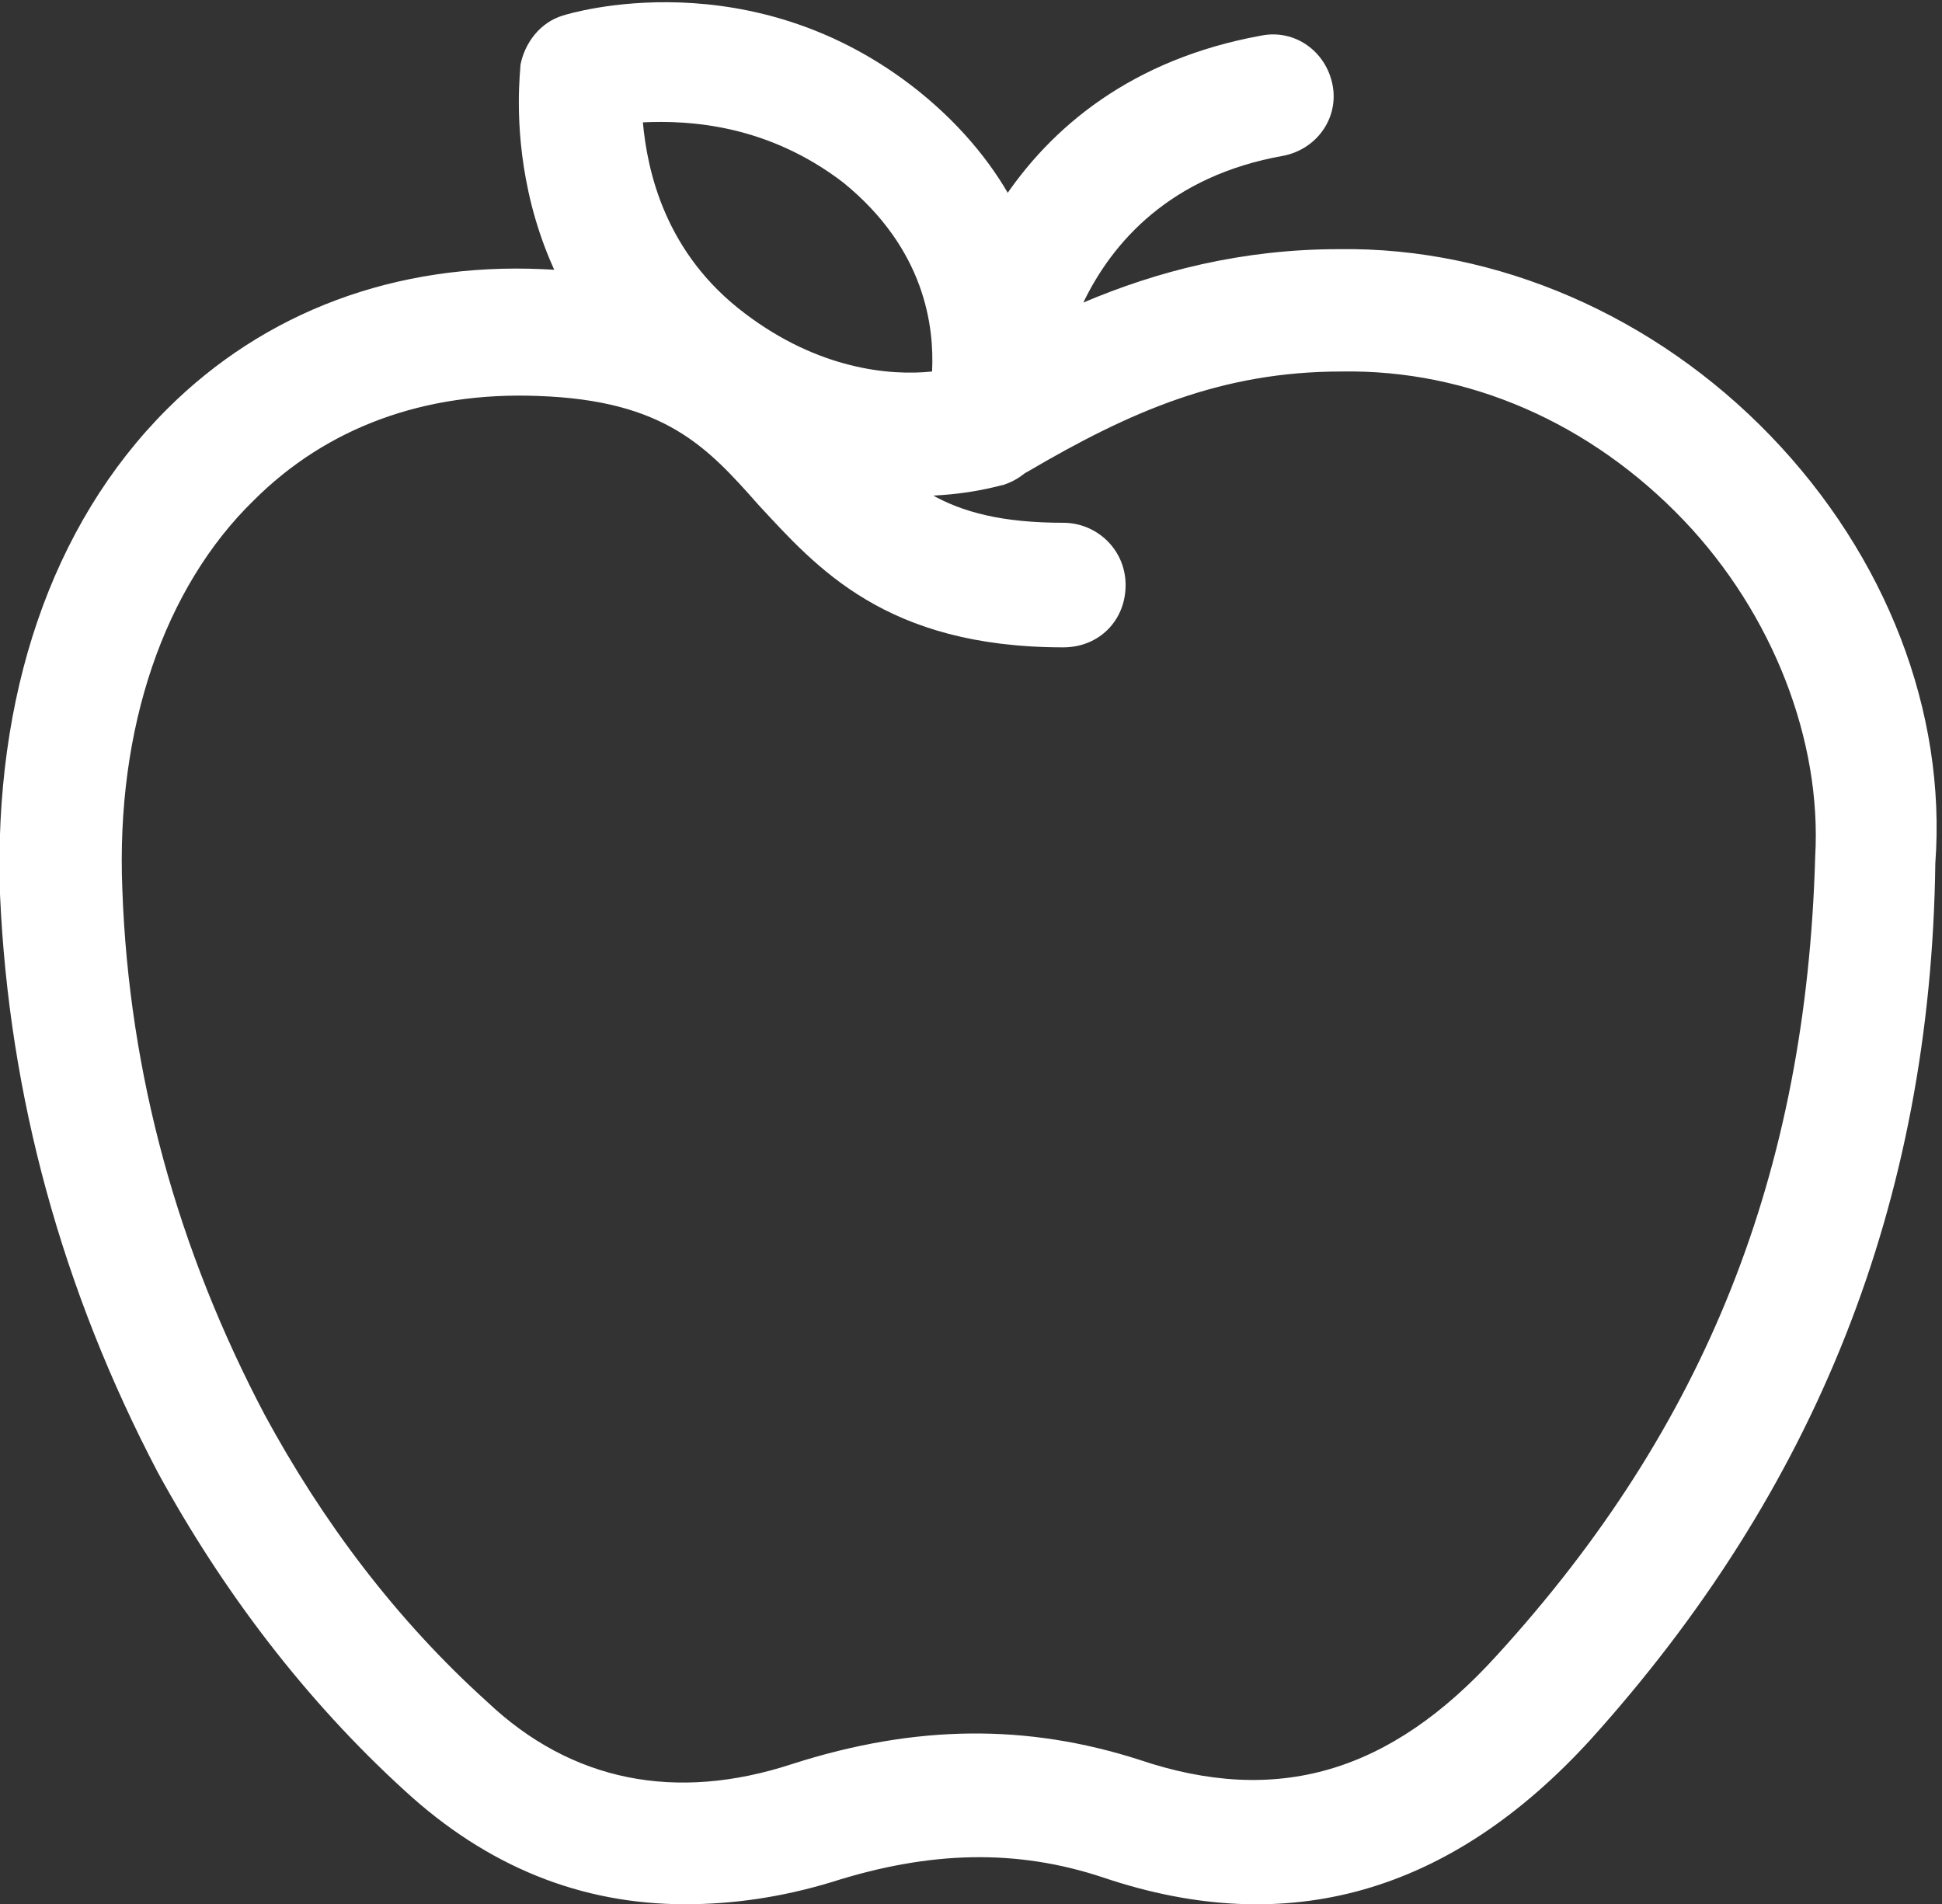<?xml version="1.0" encoding="utf-8"?>
<!-- Generator: Adobe Illustrator 25.4.1, SVG Export Plug-In . SVG Version: 6.00 Build 0)  -->
<svg version="1.1" xmlns="http://www.w3.org/2000/svg" xmlns:xlink="http://www.w3.org/1999/xlink" x="0px" y="0px"
	 viewBox="0 0 87.3 85.6" style="enable-background:new 0 0 87.3 85.6;" xml:space="preserve">
<rect x="0" y="0" width="87.3" height="85.6" fill="#333333" stroke="none"/>
<style type="text/css">
	.st0{display:none;}
	.st1{display:inline;}
	.st2{fill:#FFFFFF;}
</style>
<g id="Text" class="st0">
</g>
<g id="Icons">
	<g>
		<g>
			<g>
				<path class="st2" d="M30.8,85.6c-4.7,0-8.9-1.7-12.6-5.1c-4.5-4.1-8.2-9-11.1-14.3C2.8,58,0.4,49.3,0,40.2
					c-0.3-8.9,2.3-16.6,7.5-21.8c4.4-4.4,10.3-6.6,16.9-6.3c8.1,0.3,11.3,3.9,13.8,6.8c2.4,2.7,4.1,4.6,9.6,4.6
					c1.5,0,2.8,1.2,2.8,2.8s-1.2,2.8-2.8,2.8c-8,0-11.1-3.6-13.7-6.4c-2.3-2.6-4.2-4.7-9.9-4.9c-5.1-0.2-9.5,1.4-12.8,4.7
					C7.4,26.4,5.2,32.7,5.5,40c0.3,8.3,2.5,16.2,6.4,23.6c2.6,4.8,5.9,9.2,10,12.9c3.8,3.6,8.5,4.5,13.7,2.8
					c5.6-1.8,10.6-1.8,15.6-0.2c6.2,2.1,11.3,0.6,16.1-4.7c9.4-10.3,13.9-21.7,14.3-35.9c0.3-5.2-1.9-10.9-5.9-15.1
					c-4.2-4.4-9.7-6.8-15.4-6.7c-5.4,0-9.5,1.8-14.1,4.5c-0.9,0.5-1.9,0.5-2.8,0c-0.9-0.5-1.4-1.4-1.4-2.4c0-5,3.1-15.1,14.7-17.2
					c1.5-0.3,2.9,0.7,3.2,2.2c0.3,1.5-0.7,2.9-2.2,3.2c-5.1,0.9-7.7,3.9-9,6.6c3.3-1.4,7.1-2.4,11.5-2.4c7.1-0.1,14.2,3,19.4,8.4
					c5.2,5.4,7.9,12.4,7.4,19.2C86.8,54.1,81.6,67,71.5,78.2c-6.3,6.9-13.6,9-21.9,6.2c-3.9-1.3-7.8-1.2-12.2,0.2
					C35.1,85.3,32.9,85.6,30.8,85.6z"/>
			</g>
			<g>
				<path class="st2" d="M41.1,22.3c-2.8,0-6.8-0.7-10.9-3.7c-8.1-6-6.8-15.3-6.8-15.7c0.2-1,0.9-1.9,1.9-2.2
					c0.3-0.1,8.5-2.6,16,3.4c8.3,6.7,5.7,15.6,5.6,15.9c-0.3,0.9-0.9,1.5-1.8,1.8C45,21.8,43.5,22.3,41.1,22.3z M44.3,19.1
					L44.3,19.1L44.3,19.1z M44.3,19.1L44.3,19.1L44.3,19.1z M28.9,5.5c0.2,2.2,1,5.9,4.6,8.6c3.3,2.5,6.5,2.8,8.4,2.6
					c0.1-2-0.3-5.5-4-8.5C34.5,5.6,31,5.4,28.9,5.5z"/>
			</g>
		</g>
	</g>
</g>
</svg>
